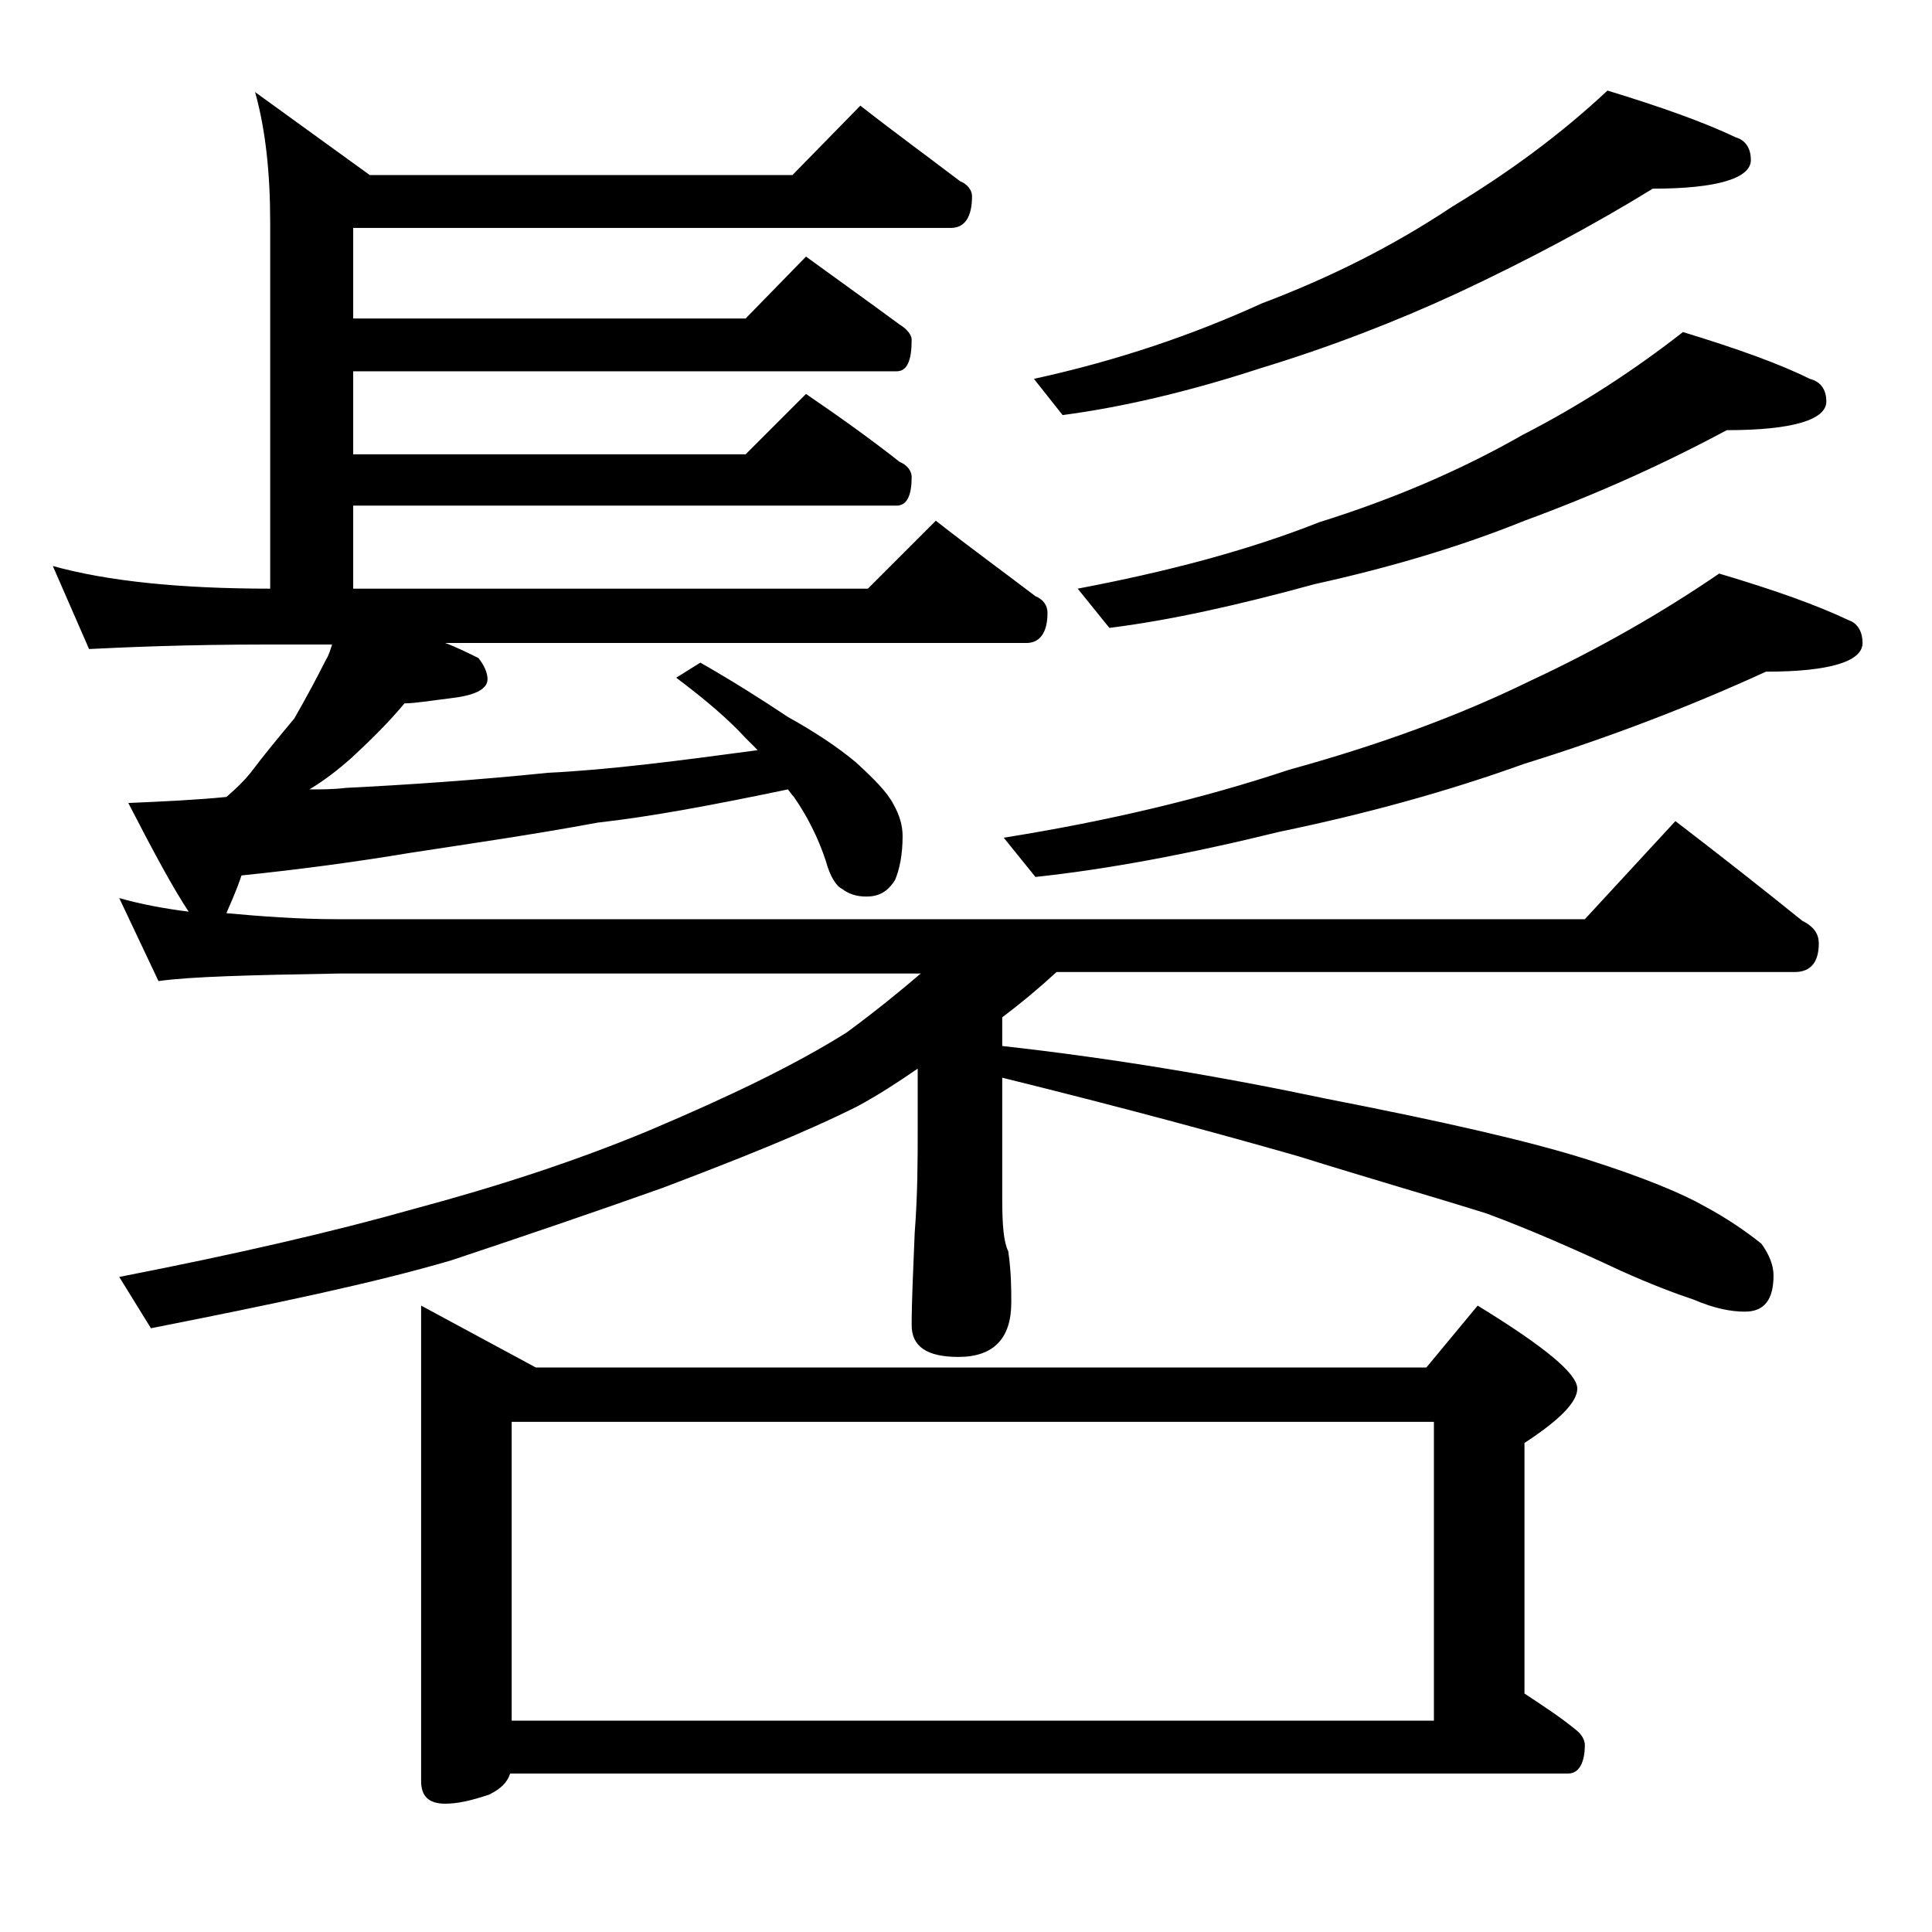 <?xml version="1.0" encoding="utf-8"?>
<!-- Generator: Adobe Illustrator 18.0.0, SVG Export Plug-In . SVG Version: 6.00 Build 0)  -->
<!DOCTYPE svg PUBLIC "-//W3C//DTD SVG 1.1//EN" "http://www.w3.org/Graphics/SVG/1.1/DTD/svg11.dtd">
<svg version="1.1" id="Layer_1" xmlns="http://www.w3.org/2000/svg" xmlns:xlink="http://www.w3.org/1999/xlink" x="0px" y="0px"
	 viewBox="0 0 128 128" enable-background="new 0 0 128 128" xml:space="preserve">
<path d="M57,7c2.3,1.8,4.5,3.4,6.6,5c0.5,0.2,0.8,0.6,0.8,1c0,1.4-0.5,2.1-1.4,2.1H23.4v6h26l4-4.1c2.2,1.6,4.3,3.1,6.2,4.5
	c0.5,0.3,0.8,0.7,0.8,1c0,1.4-0.3,2.1-1,2.1h-36v5.5h26l4-4c2.2,1.5,4.3,3,6.2,4.5c0.5,0.2,0.8,0.6,0.8,1c0,1.2-0.3,1.9-1,1.9h-36
	V39h34.1l4.5-4.5c2.3,1.8,4.5,3.4,6.6,5c0.5,0.2,0.8,0.6,0.8,1.1c0,1.3-0.5,2-1.4,2H29.5c0.8,0.3,1.6,0.7,2.2,1
	c0.4,0.5,0.6,1,0.6,1.4c0,0.6-0.7,1-2,1.2c-1.6,0.2-2.8,0.4-3.5,0.4c-1,1.2-2.2,2.4-3.5,3.6c-0.9,0.8-1.8,1.5-2.8,2.1
	c0.8,0,1.6,0,2.4-0.1c4-0.2,8.5-0.5,13.4-1c4.1-0.2,8.7-0.8,13.9-1.5c-0.2-0.2-0.5-0.5-0.8-0.8c-1.1-1.2-2.6-2.5-4.6-4l1.6-1
	c2.1,1.2,4,2.4,5.8,3.6c1.8,1,3.3,2,4.5,3c1.2,1.1,2.1,2,2.5,2.8c0.4,0.7,0.6,1.4,0.6,2.1c0,1.2-0.2,2.2-0.5,2.9
	c-0.5,0.8-1.1,1.1-1.9,1.1c-0.7,0-1.2-0.2-1.6-0.5c-0.4-0.2-0.8-0.8-1.1-1.9c-0.5-1.5-1.2-2.9-2.1-4.2c-0.2-0.2-0.3-0.4-0.4-0.5
	c-4.8,1-9,1.8-12.6,2.2c-4.3,0.8-8.5,1.4-12.4,2c-3.6,0.6-7.3,1.1-11.2,1.5c-0.4,1.2-0.8,2-1,2.5c2.2,0.2,4.7,0.4,7.4,0.4H105l6-6.5
	c3,2.3,5.8,4.5,8.4,6.6c0.8,0.4,1.1,0.9,1.1,1.5c0,1.2-0.5,1.9-1.6,1.9H70c-1.2,1.1-2.4,2.1-3.6,3v1.9c7.2,0.8,14.4,2,21.5,3.5
	c7.7,1.5,13.4,2.8,17.2,4c3.8,1.2,6.4,2.3,7.8,3.1c1.5,0.8,2.8,1.7,3.8,2.5c0.5,0.7,0.8,1.4,0.8,2.1c0,1.6-0.6,2.4-1.9,2.4
	c-0.9,0-2-0.2-3.4-0.8c-1.2-0.4-2.8-1-4.8-1.9c-3.2-1.5-6.2-2.8-8.9-3.8c-3.5-1.1-7.7-2.3-12.5-3.8c-4.9-1.4-11.5-3.2-19.6-5.2v8
	c0,1.8,0.1,2.9,0.4,3.5c0.2,1.4,0.2,2.5,0.2,3.4c0,2.4-1.2,3.6-3.5,3.6c-2.1,0-3.1-0.7-3.1-2.1c0-1.6,0.1-3.6,0.2-6.1
	c0.2-2.6,0.2-4.9,0.2-6.9v-4c-1.3,0.9-2.7,1.8-4,2.5c-3.6,1.8-7.9,3.5-12.9,5.4c-4.5,1.6-9.2,3.2-14,4.8C24.8,85,18.1,86.4,10,88
	l-2.1-3.4c7.7-1.5,14.2-3,19.5-4.5c5.6-1.5,10.8-3.2,15.6-5.2c5.2-2.2,9.6-4.3,13.1-6.5c1.9-1.4,3.5-2.7,4.9-3.9H22.4
	c-5.8,0.1-9.8,0.2-11.9,0.5l-2.6-5.5c1.4,0.4,3,0.7,4.6,0.9c-1-1.5-2.3-3.9-4-7.2c2.3-0.1,4.5-0.2,6.5-0.4c0.7-0.6,1.2-1.1,1.6-1.6
	c0.9-1.2,1.9-2.4,2.9-3.6c0.8-1.4,1.5-2.7,2.1-3.9c0.2-0.3,0.3-0.7,0.4-1h-4.1C12,42.7,8,42.9,5.9,43l-2.4-5.5
	c3.6,1,8.4,1.5,14.4,1.5V14.7c0-3.2-0.3-6.1-1-8.6l7.6,5.5h28L57,7z M27.9,86.5l7.6,4.1h59l3.4-4.1c4.4,2.7,6.6,4.5,6.6,5.5
	c0,0.9-1.2,2.1-3.5,3.6v16.6c1.2,0.8,2.3,1.5,3.4,2.4c0.4,0.3,0.6,0.7,0.6,1c0,1.2-0.4,1.9-1.1,1.9H33.8c-0.2,0.6-0.6,1-1.4,1.4
	c-1.2,0.4-2.1,0.6-2.9,0.6c-1.1,0-1.6-0.5-1.6-1.5V86.5z M33.9,114H95V94.2H33.9V114z M113.9,38c3.7,1.1,6.5,2.1,8.6,3.1
	c0.6,0.2,0.9,0.8,0.9,1.5c0,1.2-2.1,1.9-6.4,1.9c-4.8,2.2-10.2,4.3-16,6.1c-5,1.8-10.4,3.3-16.2,4.5c-6.1,1.5-11.5,2.5-16.2,3
	l-2.1-2.6c6.9-1.1,13.2-2.6,18.9-4.5c5.8-1.6,11.1-3.5,16-5.9C105.9,43,110.1,40.6,113.9,38z M106.5,6c3.6,1.1,6.4,2.1,8.5,3.1
	c0.7,0.2,1,0.8,1,1.5c0,1.2-2.2,1.9-6.5,1.9c-3.9,2.4-8.2,4.7-12.9,6.9c-4.1,1.9-8.5,3.6-13.1,5c-4.9,1.6-9.3,2.6-13.1,3.1l-1.9-2.4
	c5.5-1.2,10.5-2.9,15.1-5c4.5-1.7,8.7-3.8,12.6-6.4C100,11.4,103.4,8.9,106.5,6z M111.5,22c3.6,1.1,6.4,2.1,8.4,3.1
	c0.8,0.2,1.1,0.8,1.1,1.5c0,1.2-2.2,1.9-6.6,1.9c-4.1,2.2-8.5,4.2-13.4,6c-4.2,1.7-8.9,3.1-13.9,4.2c-5.1,1.4-9.6,2.4-13.6,2.9
	L71.4,39c5.8-1.1,11.2-2.5,16-4.4c4.8-1.5,9.3-3.4,13.5-5.8C104.8,26.8,108.3,24.5,111.5,22z"/>
</svg>
